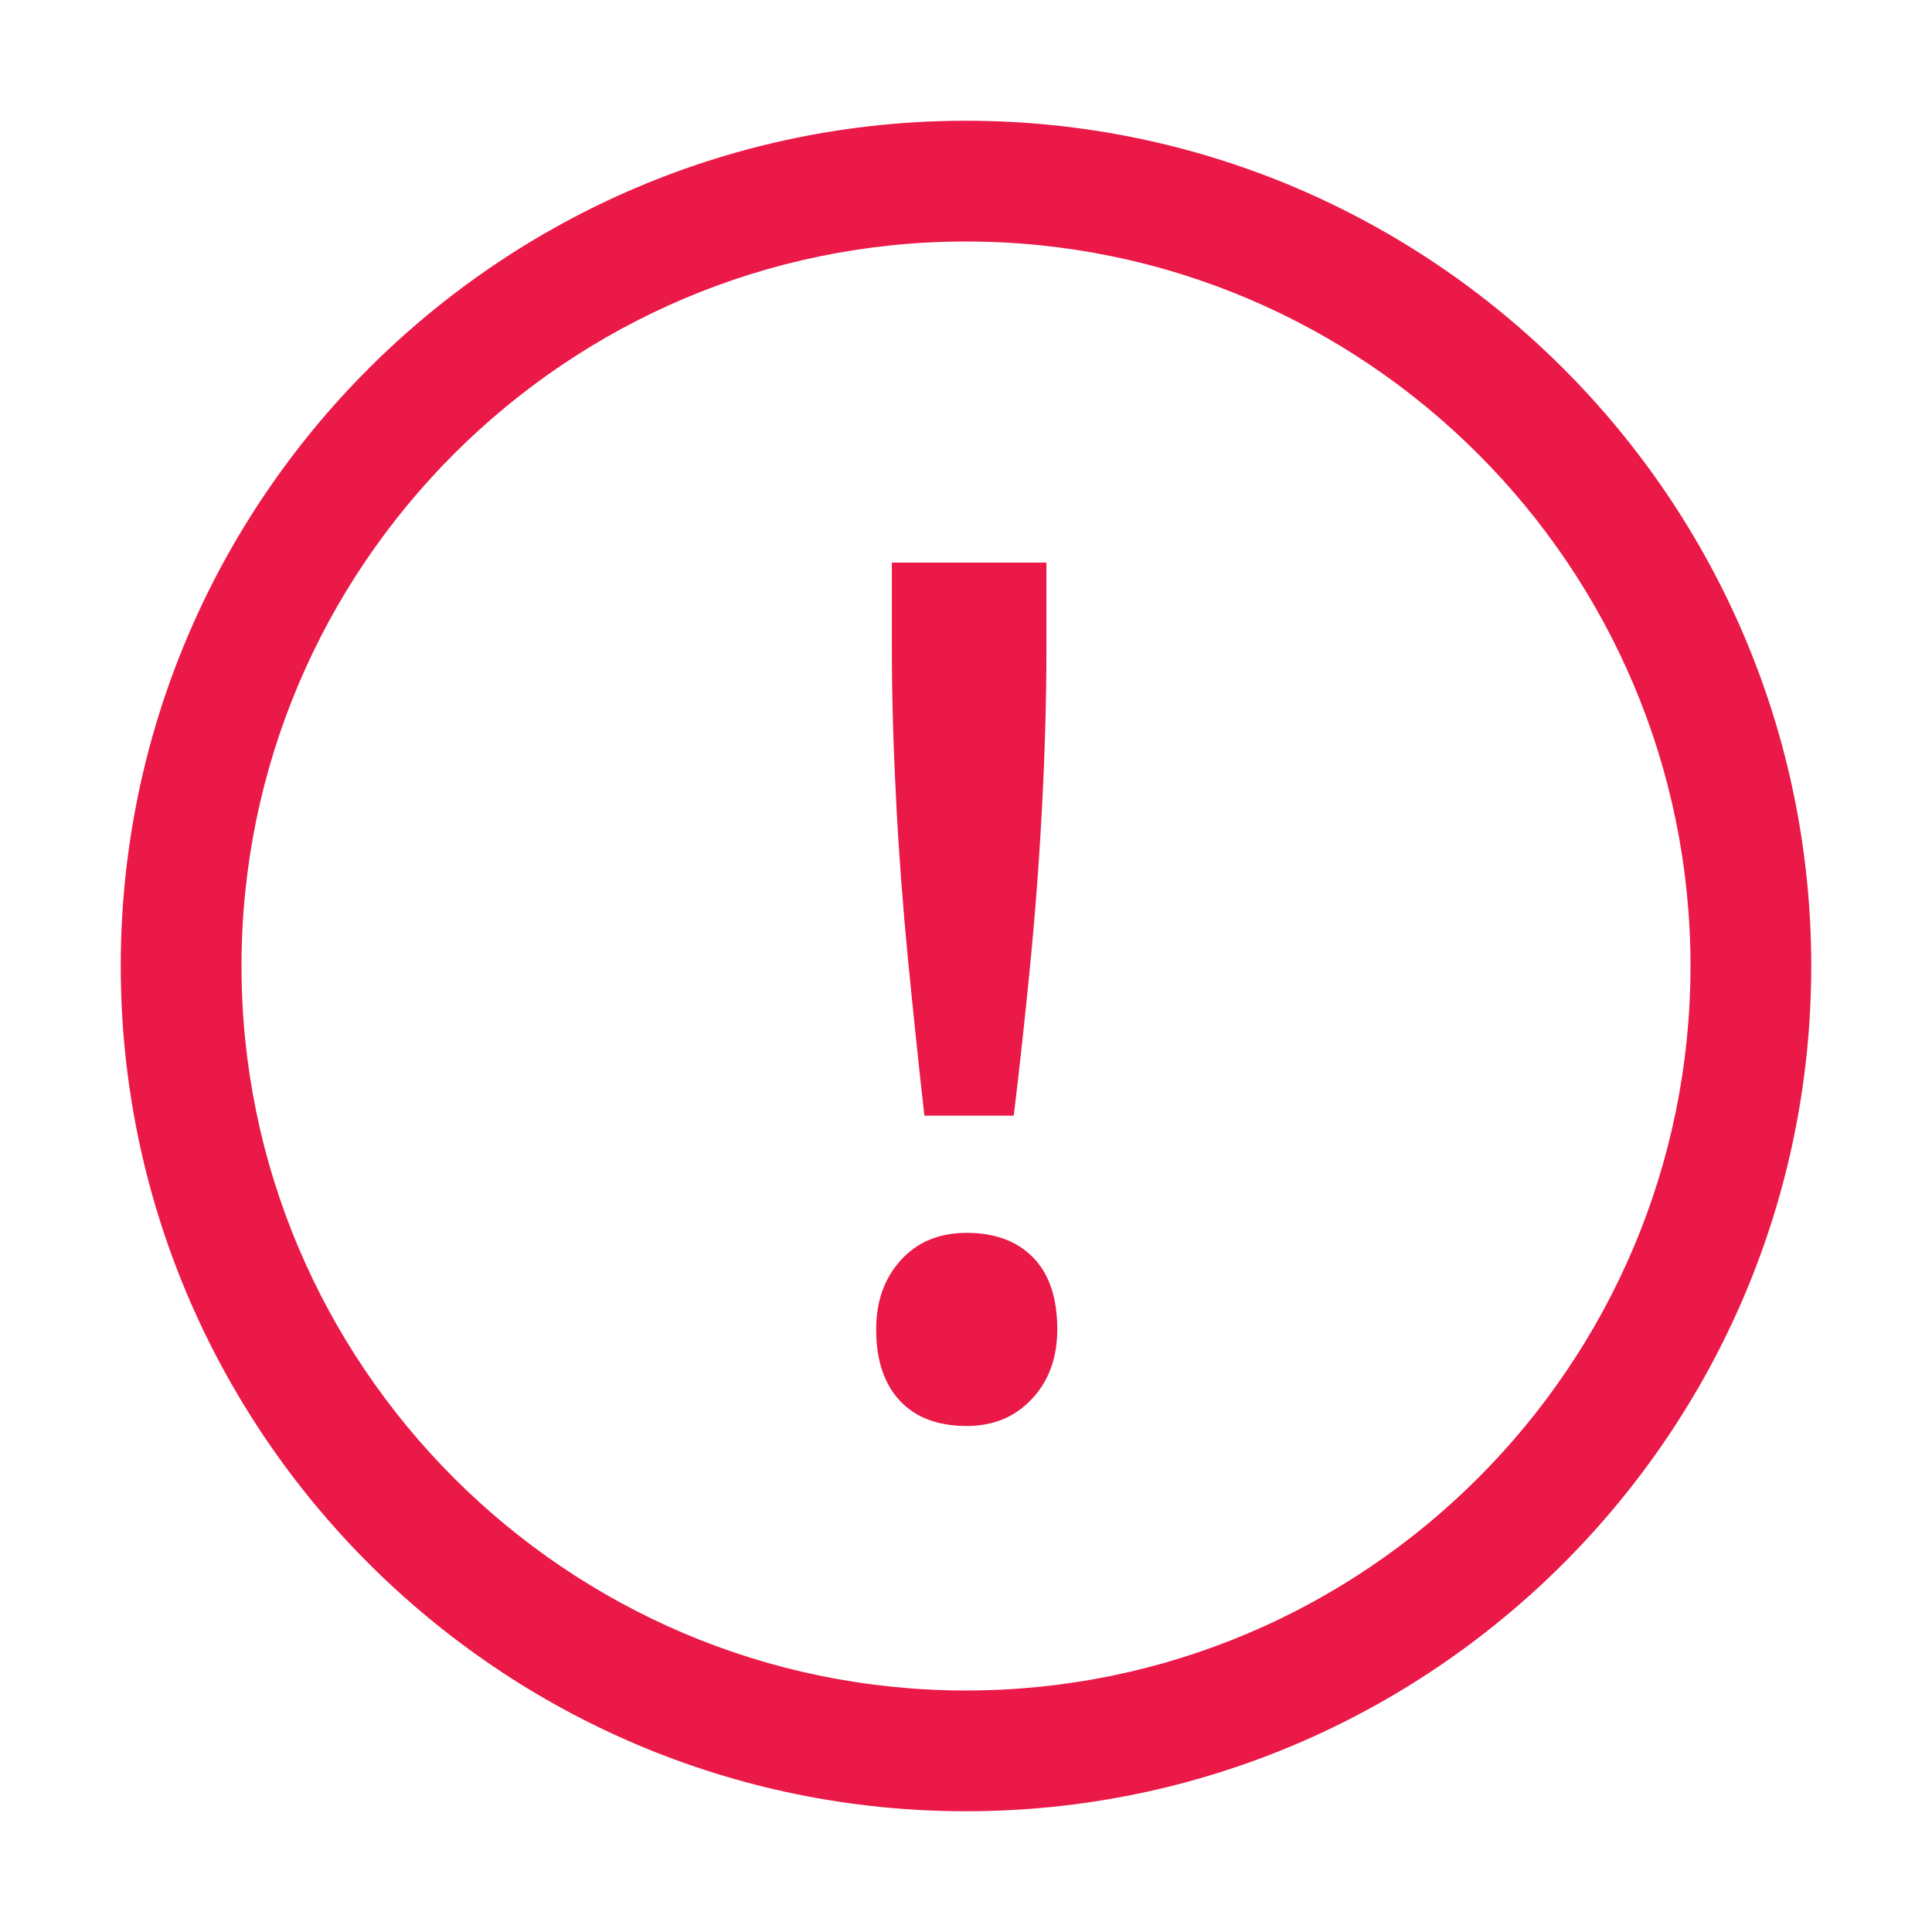 <svg width="24" height="24" viewBox="0 0 24 24" fill="none" xmlns="http://www.w3.org/2000/svg">
<path d="M12 1.5C6.21 1.5 1.5 6.21 1.5 12C1.5 17.79 6.21 22.5 12 22.5C17.79 22.5 22.5 17.79 22.5 12C22.5 6.21 17.79 1.5 12 1.5ZM12 21C7.038 21 3 16.962 3 12C3 7.038 7.037 3 12 3C16.963 3 21 7.038 21 12C21 16.962 16.963 21 12 21ZM11.132 9.929C11.097 9.269 11.079 8.644 11.079 8.054V6.989H12.999V8.054C12.999 8.674 12.981 9.322 12.946 9.996C12.911 10.671 12.861 11.339 12.796 11.999C12.731 12.659 12.664 13.279 12.593 13.859H11.483C11.413 13.239 11.346 12.594 11.28 11.924C11.215 11.254 11.165 10.589 11.131 9.929H11.132ZM12.834 15.621C13.034 15.826 13.134 16.124 13.134 16.514C13.134 16.864 13.03 17.152 12.82 17.377C12.61 17.602 12.34 17.714 12.009 17.714C11.649 17.714 11.372 17.609 11.177 17.399C10.982 17.189 10.884 16.894 10.884 16.514C10.884 16.164 10.987 15.877 11.192 15.652C11.397 15.427 11.67 15.315 12.009 15.315C12.359 15.315 12.634 15.417 12.834 15.621Z" fill="#EA1947"/>
</svg>
